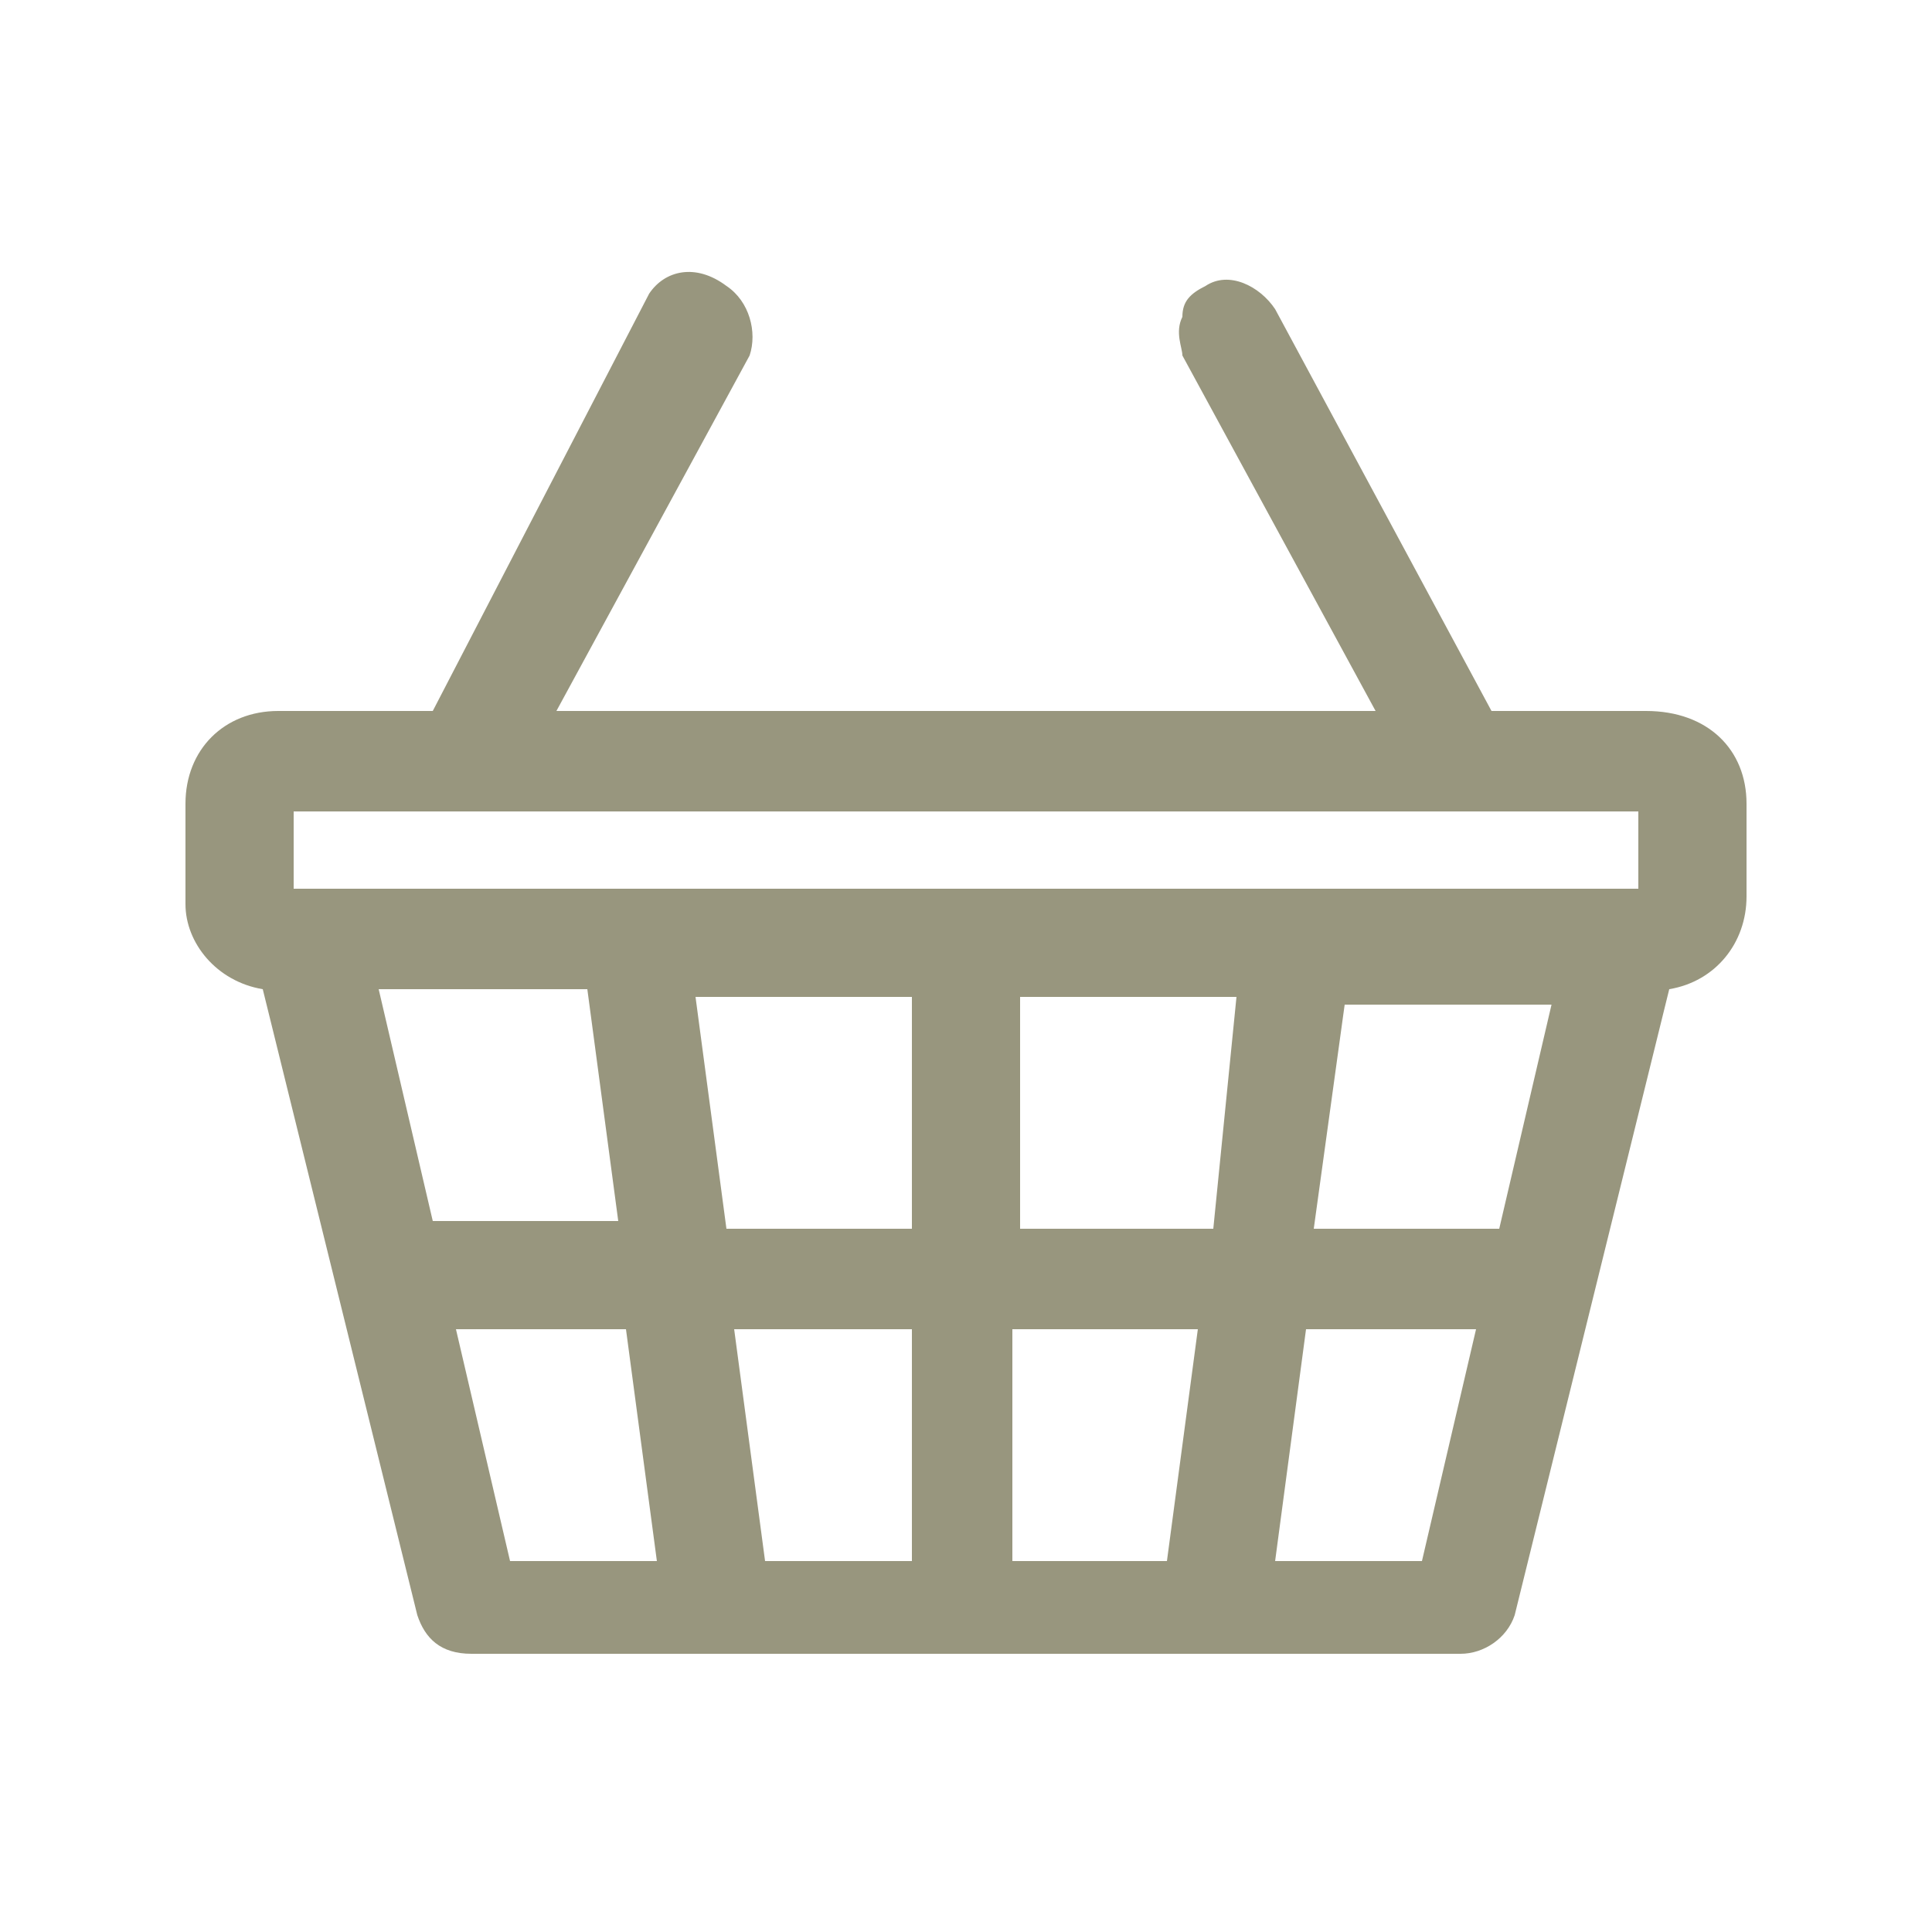<?xml version="1.0" encoding="utf-8"?>
<!-- Generator: Adobe Illustrator 24.1.2, SVG Export Plug-In . SVG Version: 6.00 Build 0)  -->
<svg version="1.1" id="Calque_1" xmlns="http://www.w3.org/2000/svg" xmlns:xlink="http://www.w3.org/1999/xlink" x="0px" y="0px"
	 viewBox="0 0 25 25" style="enable-background:new 0 0 25 25;" xml:space="preserve">
<style type="text/css">
	.st0{fill:#98967E;}
</style>
<path class="st0" d="M21.3,9.2h-2L16.5,4c-0.2-0.3-0.6-0.5-0.9-0.3c-0.2,0.1-0.3,0.2-0.3,0.4c-0.1,0.2,0,0.4,0,0.5l0,0l2.5,4.6H7.2
	l2.5-4.6c0.1-0.3,0-0.7-0.3-0.9l0,0C9,3.4,8.6,3.5,8.4,3.8l0,0L5.6,9.2h-2c-0.7,0-1.2,0.5-1.2,1.2v1.3c0,0.5,0.4,1,1,1.1l2,8.1
	c0.1,0.3,0.3,0.5,0.7,0.5h12.8c0.3,0,0.6-0.2,0.7-0.5l2-8.1c0.6-0.1,1-0.6,1-1.2v-1.2C22.6,9.7,22.1,9.2,21.3,9.2z M19.1,17.2
	l-0.7,3h-1.9l0.4-3H19.1z M20.1,12.9l-0.7,3H17l0.4-2.9h2.7V12.9z M15.5,17.2l-0.4,3h-2v-3H15.5z M16,12.9l-0.3,3h-2.5v-3H16z
	 M11.8,17.2v3H9.9l-0.4-3H11.8z M11.8,12.9v3H9.4l-0.4-3H11.8z M8,15.8H5.6l-0.7-3h2.7L8,15.8z M8.5,20.2H6.6l-0.7-3h2.2L8.5,20.2z
	 M21.2,10.5v1H3.8v-1H21.2z"/>
</svg>

